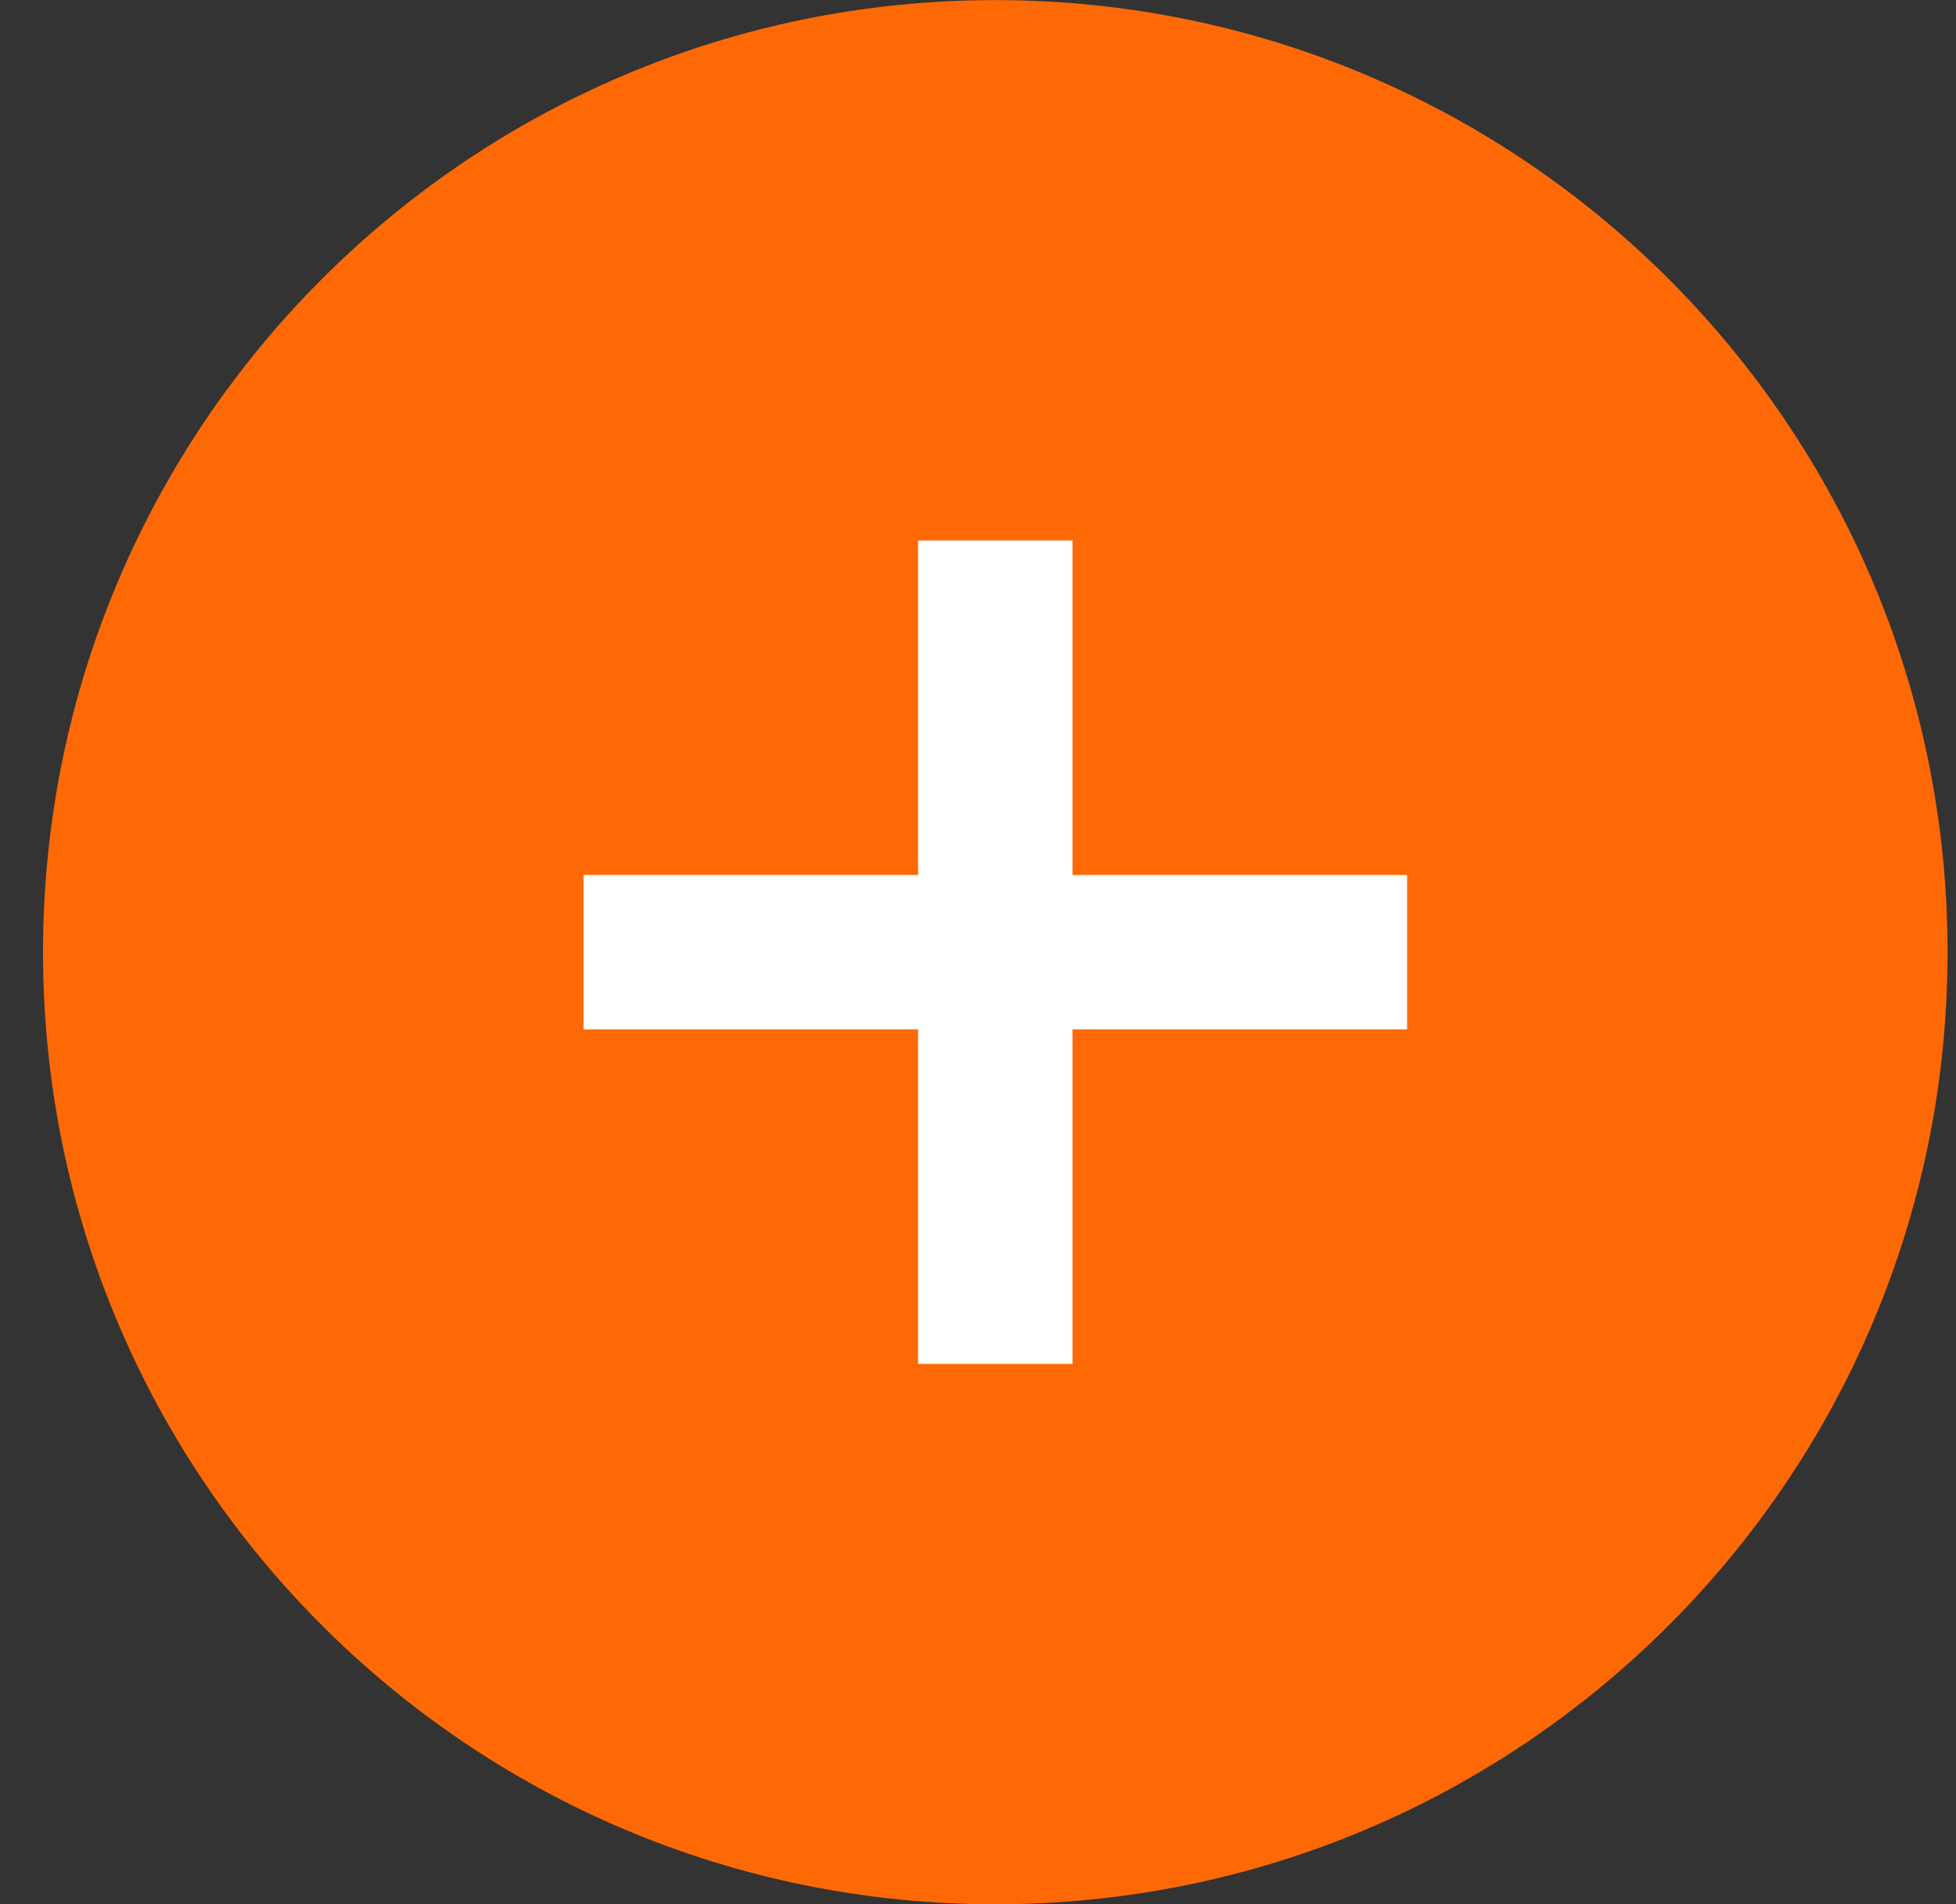 <svg width="38" height="37" viewBox="0 0 38 37" fill="none" xmlns="http://www.w3.org/2000/svg">
<rect x="0" y="0" width="38" height="37" fill="#333333" stroke="none"/>
<path d="M19.336 37.002C29.554 37.002 37.836 28.719 37.836 18.502C37.836 8.285 29.554 0.002 19.336 0.002C9.119 0.002 0.836 8.285 0.836 18.502C0.836 28.719 9.119 37.002 19.336 37.002Z" fill="#FF6905"/>
<path d="M19.336 10.502V26.502" stroke="white" stroke-width="3"/>
<path d="M27.336 18.502H11.336" stroke="white" stroke-width="3"/>
</svg>

